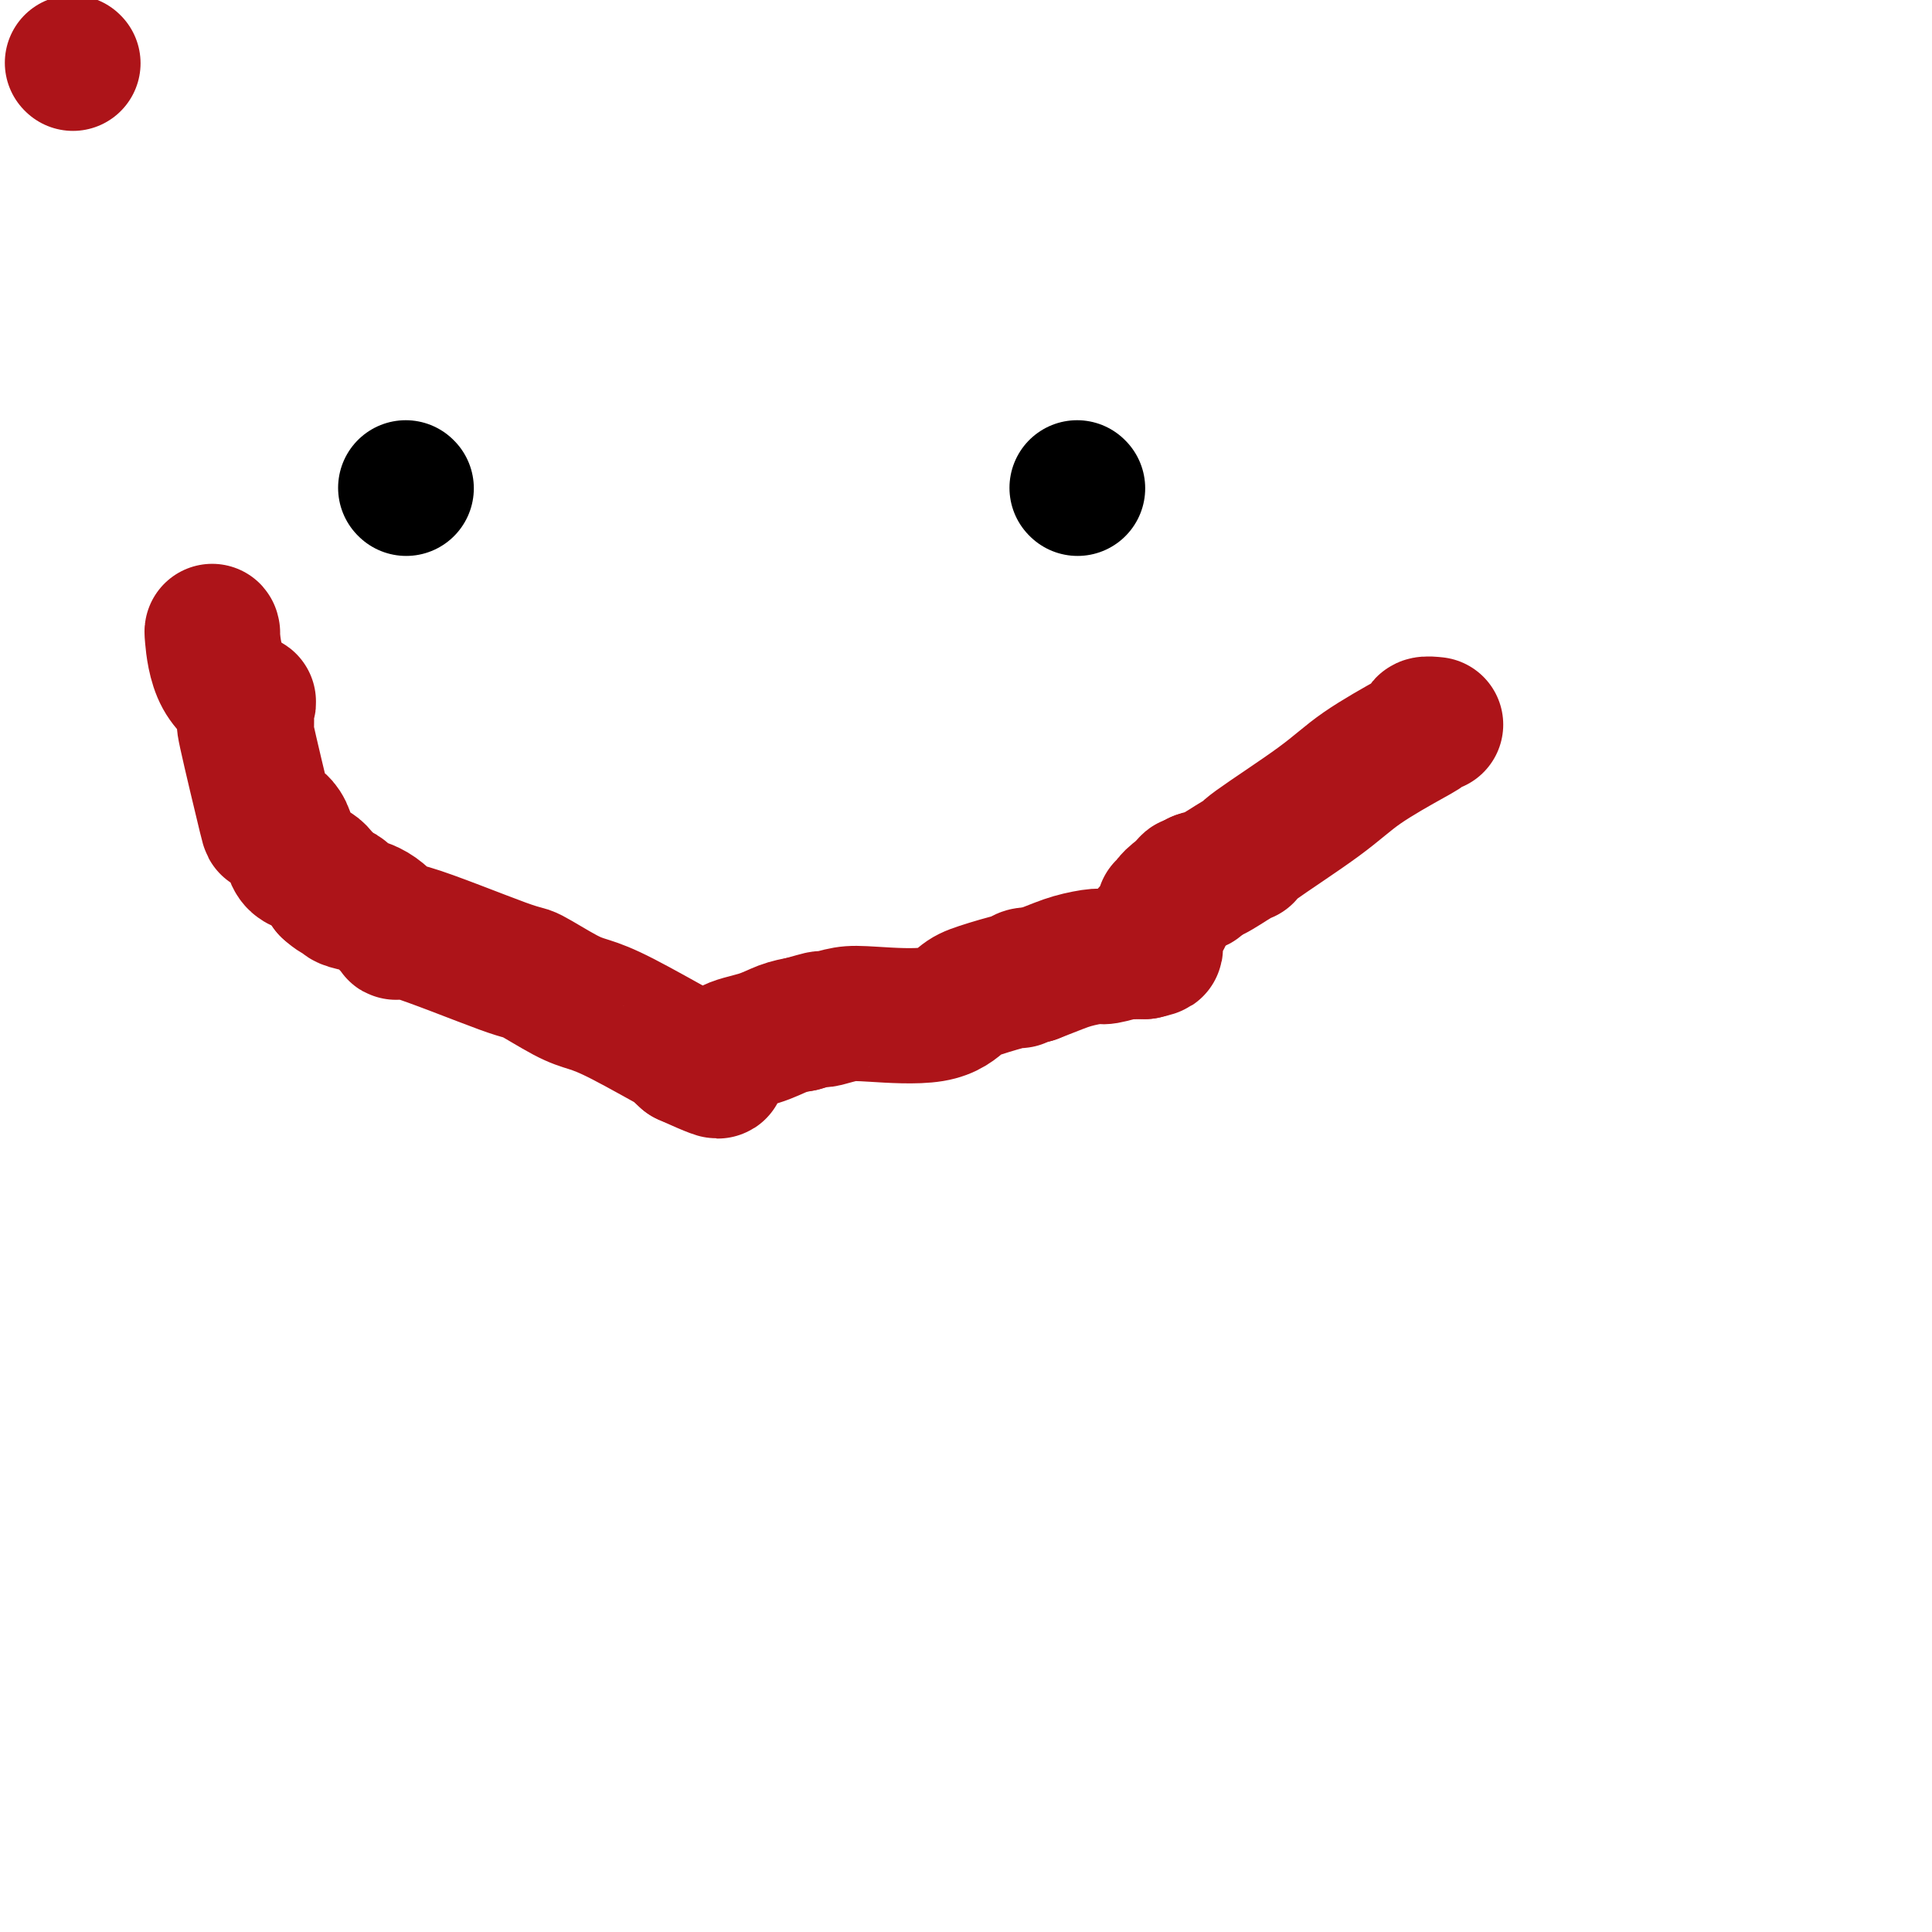 <svg viewBox='0 0 400 400' version='1.1' xmlns='http://www.w3.org/2000/svg' xmlns:xlink='http://www.w3.org/1999/xlink'><g fill='none' stroke='#000000' stroke-width='28' stroke-linecap='round' stroke-linejoin='round'><path d='M84,101c0.000,0.000 0.100,0.100 0.1,0.1'/><path d='M223,101c0.000,0.000 0.100,0.100 0.1,0.1'/></g>
<g fill='none' stroke='#AD1419' stroke-width='28' stroke-linecap='round' stroke-linejoin='round'><path d='M44,131c-0.074,-0.330 -0.148,-0.659 0,1c0.148,1.659 0.519,5.307 2,8c1.481,2.693 4.072,4.431 5,5c0.928,0.569 0.193,-0.031 0,1c-0.193,1.031 0.155,3.693 0,4c-0.155,0.307 -0.812,-1.743 0,2c0.812,3.743 3.092,13.277 4,17c0.908,3.723 0.445,1.636 1,1c0.555,-0.636 2.128,0.180 3,2c0.872,1.820 1.042,4.644 2,6c0.958,1.356 2.702,1.245 4,2c1.298,0.755 2.149,2.378 3,4'/><path d='M68,184c2.707,2.499 2.973,1.247 3,1c0.027,-0.247 -0.185,0.512 0,1c0.185,0.488 0.768,0.706 2,1c1.232,0.294 3.112,0.664 5,2c1.888,1.336 3.782,3.639 4,4c0.218,0.361 -1.241,-1.222 3,0c4.241,1.222 14.181,5.247 19,7c4.819,1.753 4.517,1.235 6,2c1.483,0.765 4.753,2.813 7,4c2.247,1.187 3.472,1.514 5,2c1.528,0.486 3.358,1.130 7,3c3.642,1.870 9.096,4.965 11,6c1.904,1.035 0.258,0.010 0,0c-0.258,-0.010 0.871,0.995 2,2'/><path d='M142,219c11.896,5.389 4.635,1.360 3,0c-1.635,-1.360 2.355,-0.052 4,0c1.645,0.052 0.946,-1.151 2,-2c1.054,-0.849 3.861,-1.344 6,-2c2.139,-0.656 3.611,-1.473 5,-2c1.389,-0.527 2.694,-0.763 4,-1'/><path d='M166,212c4.609,-1.325 4.133,-1.137 4,-1c-0.133,0.137 0.079,0.223 1,0c0.921,-0.223 2.553,-0.755 4,-1c1.447,-0.245 2.711,-0.203 6,0c3.289,0.203 8.604,0.567 12,0c3.396,-0.567 4.874,-2.065 6,-3c1.126,-0.935 1.901,-1.309 4,-2c2.099,-0.691 5.521,-1.701 7,-2c1.479,-0.299 1.013,0.112 1,0c-0.013,-0.112 0.425,-0.746 1,-1c0.575,-0.254 1.288,-0.127 2,0'/><path d='M214,202c4.773,-1.852 6.205,-2.482 8,-3c1.795,-0.518 3.952,-0.923 5,-1c1.048,-0.077 0.988,0.176 2,0c1.012,-0.176 3.096,-0.779 4,-1c0.904,-0.221 0.628,-0.059 1,0c0.372,0.059 1.392,0.017 2,0c0.608,-0.017 0.804,-0.008 1,0'/><path d='M237,197c3.771,-0.884 1.699,-0.595 1,-1c-0.699,-0.405 -0.025,-1.506 0,-2c0.025,-0.494 -0.597,-0.383 0,-1c0.597,-0.617 2.415,-1.962 3,-3c0.585,-1.038 -0.061,-1.770 0,-2c0.061,-0.230 0.831,0.041 1,0c0.169,-0.041 -0.262,-0.396 0,-1c0.262,-0.604 1.218,-1.458 2,-2c0.782,-0.542 1.391,-0.771 2,-1'/><path d='M246,184c1.404,-1.951 0.415,-0.329 0,0c-0.415,0.329 -0.256,-0.633 0,-1c0.256,-0.367 0.607,-0.137 1,0c0.393,0.137 0.826,0.182 1,0c0.174,-0.182 0.087,-0.591 0,-1'/><path d='M248,182c0.722,-0.370 1.528,-0.296 3,-1c1.472,-0.704 3.609,-2.188 5,-3c1.391,-0.812 2.036,-0.953 2,-1c-0.036,-0.047 -0.751,-0.001 2,-2c2.751,-1.999 8.970,-6.042 13,-9c4.030,-2.958 5.872,-4.831 9,-7c3.128,-2.169 7.543,-4.634 10,-6c2.457,-1.366 2.958,-1.634 3,-2c0.042,-0.366 -0.373,-0.829 0,-1c0.373,-0.171 1.535,-0.049 2,0c0.465,0.049 0.232,0.024 0,0'/><path d='M15,13c0.000,0.000 0.100,0.100 0.1,0.1'/></g>
</svg>